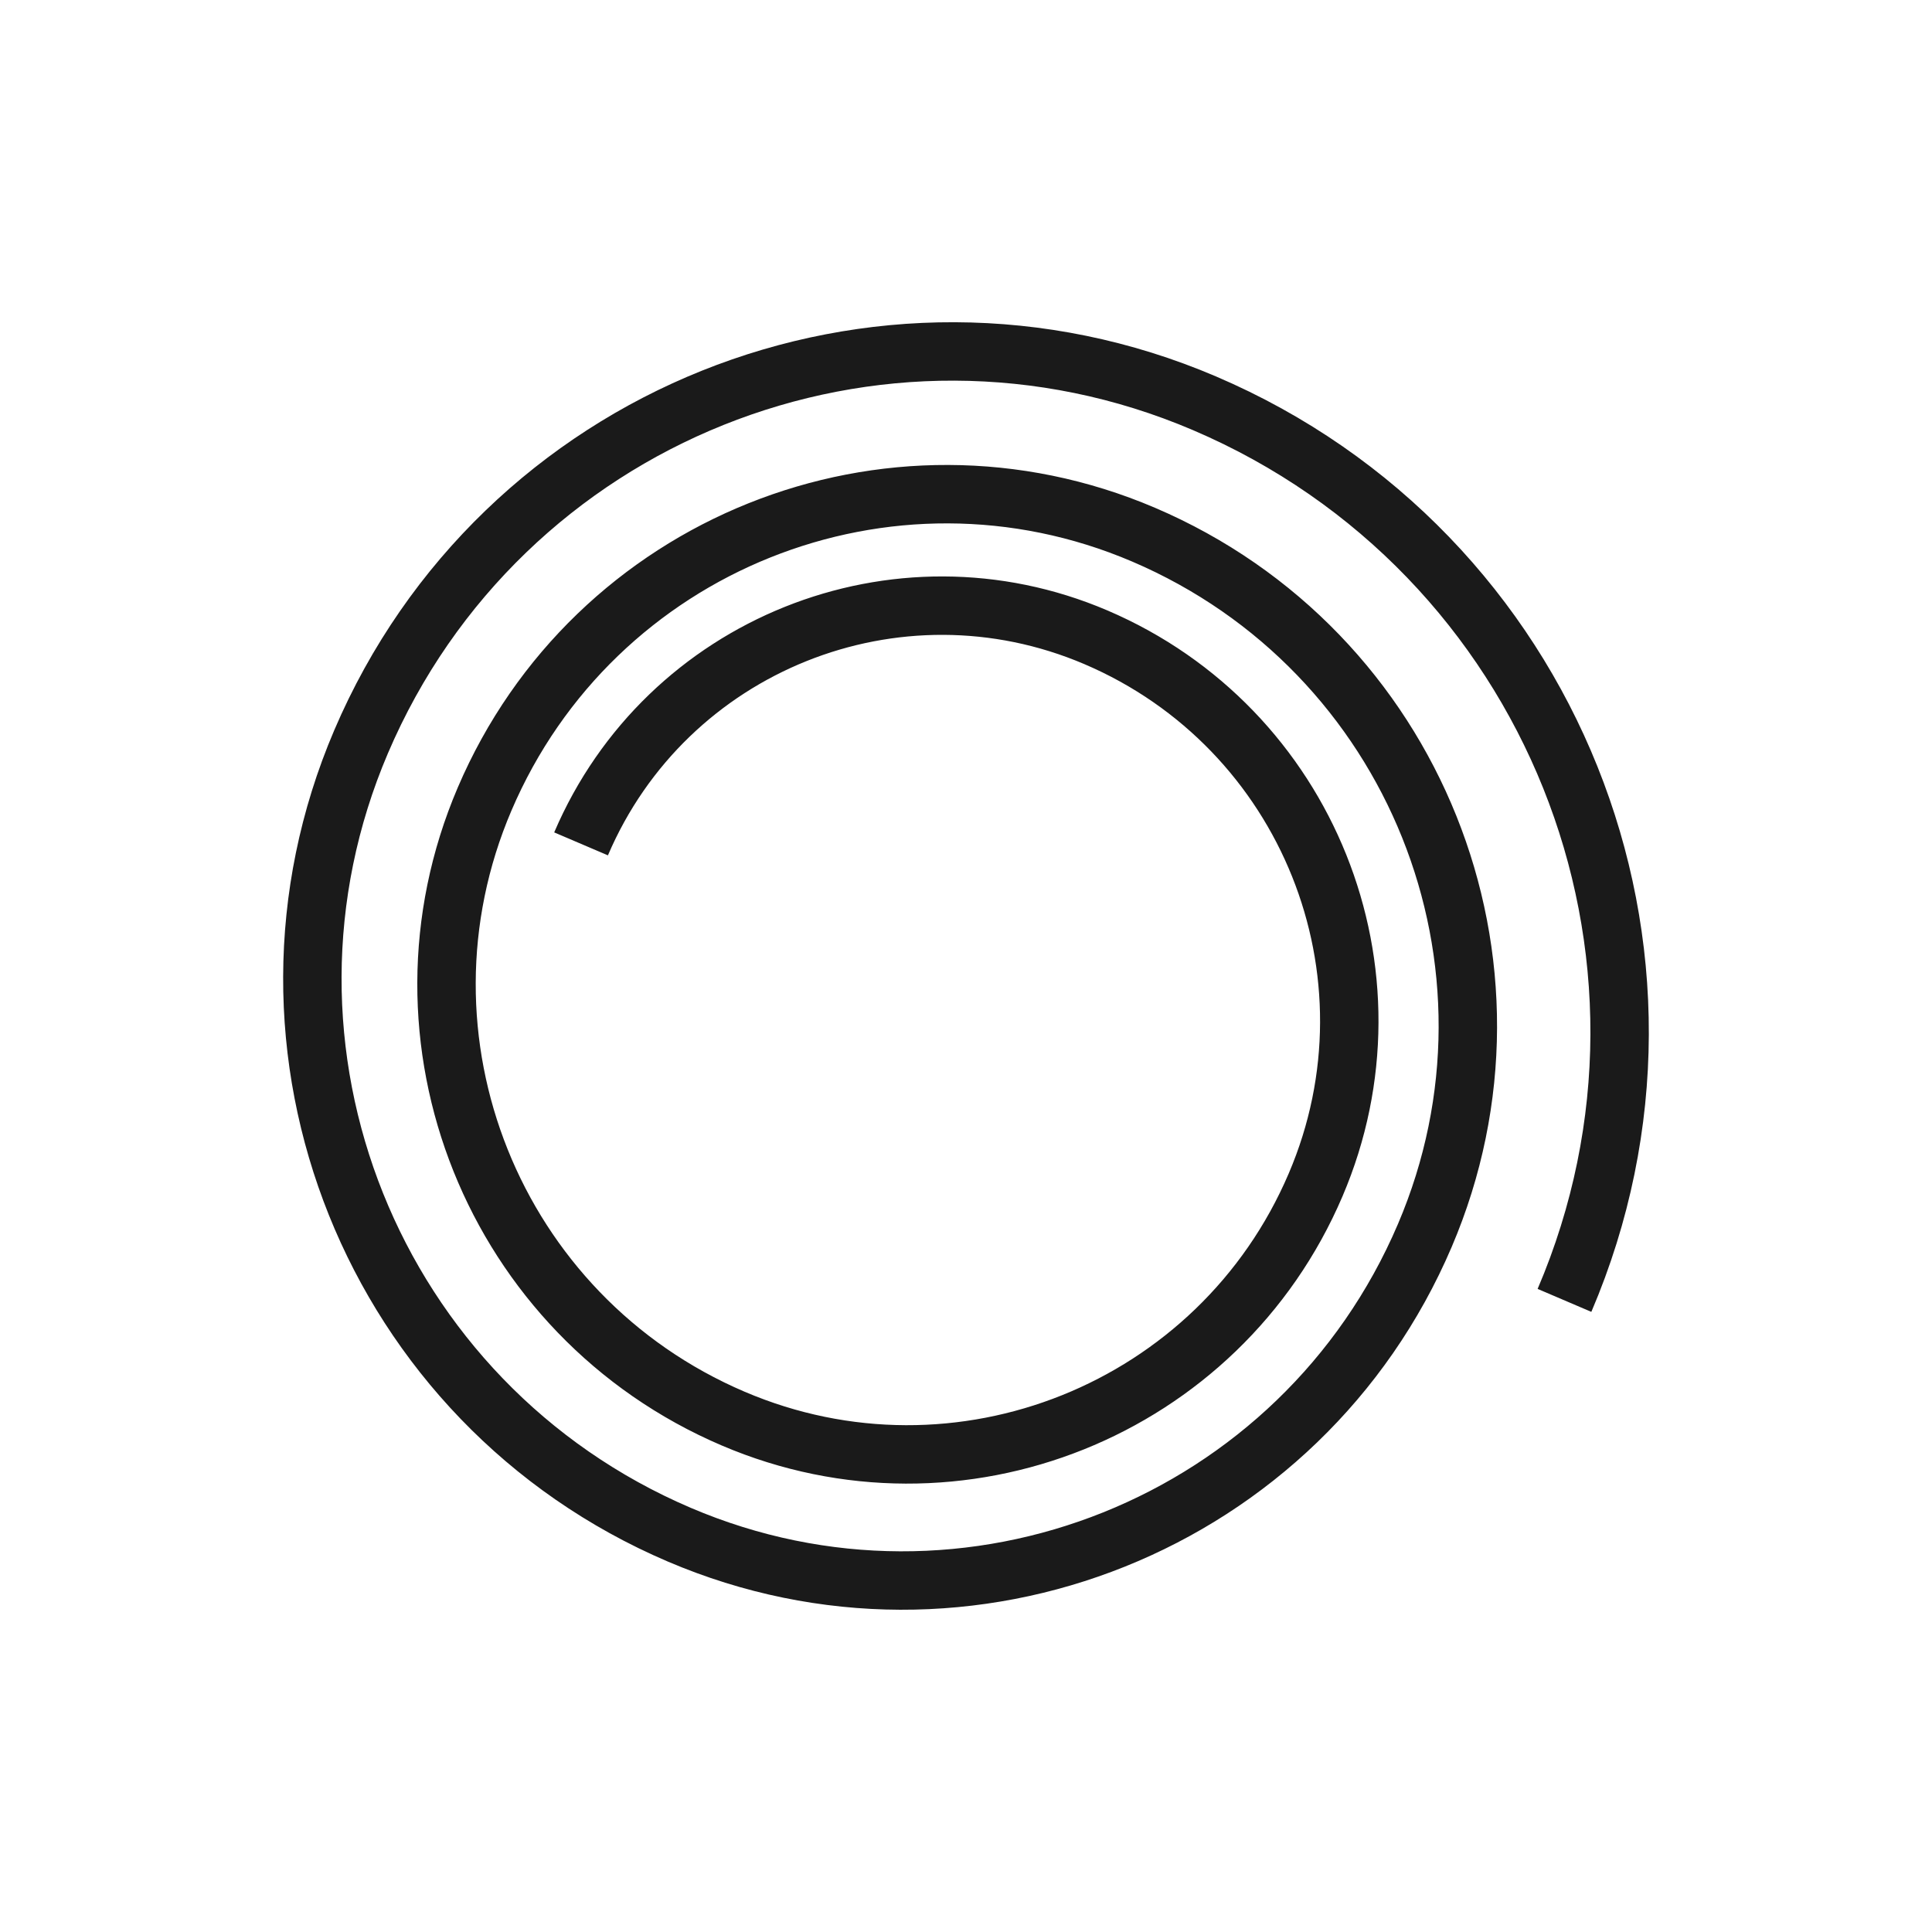<?xml version="1.0" encoding="utf-8"?>
<!-- Generator: Adobe Illustrator 16.0.4, SVG Export Plug-In . SVG Version: 6.00 Build 0)  -->
<!DOCTYPE svg PUBLIC "-//W3C//DTD SVG 1.1//EN" "http://www.w3.org/Graphics/SVG/1.1/DTD/svg11.dtd">
<svg version="1.1" id="Layer_1" xmlns="http://www.w3.org/2000/svg" xmlns:xlink="http://www.w3.org/1999/xlink" x="0px" y="0px"
	 width="99.213px" height="99.213px" viewBox="0 0 99.213 99.213" enable-background="new 0 0 99.213 99.213" xml:space="preserve">
<title>ic_heart</title>
<path fill="none" stroke="#1A1A1A" stroke-width="3" d="M29.839,43.335c4.371-10.229,16.207-14.979,26.438-10.609
	c10.88,4.65,15.934,17.239,11.283,28.121c-4.944,11.572-18.333,16.947-29.909,12.002c-12.31-5.26-18.026-19.502-12.766-31.814
	c5.595-13.093,20.744-19.172,33.839-13.579C72.65,33.407,79.115,49.522,73.166,63.45c-6.328,14.811-23.469,21.691-38.282,15.361
	c-15.757-6.732-23.073-24.963-16.341-40.721c7.161-16.76,26.551-24.541,43.311-17.38c17.826,7.616,26.103,28.242,18.486,46.068"/>
</svg>
